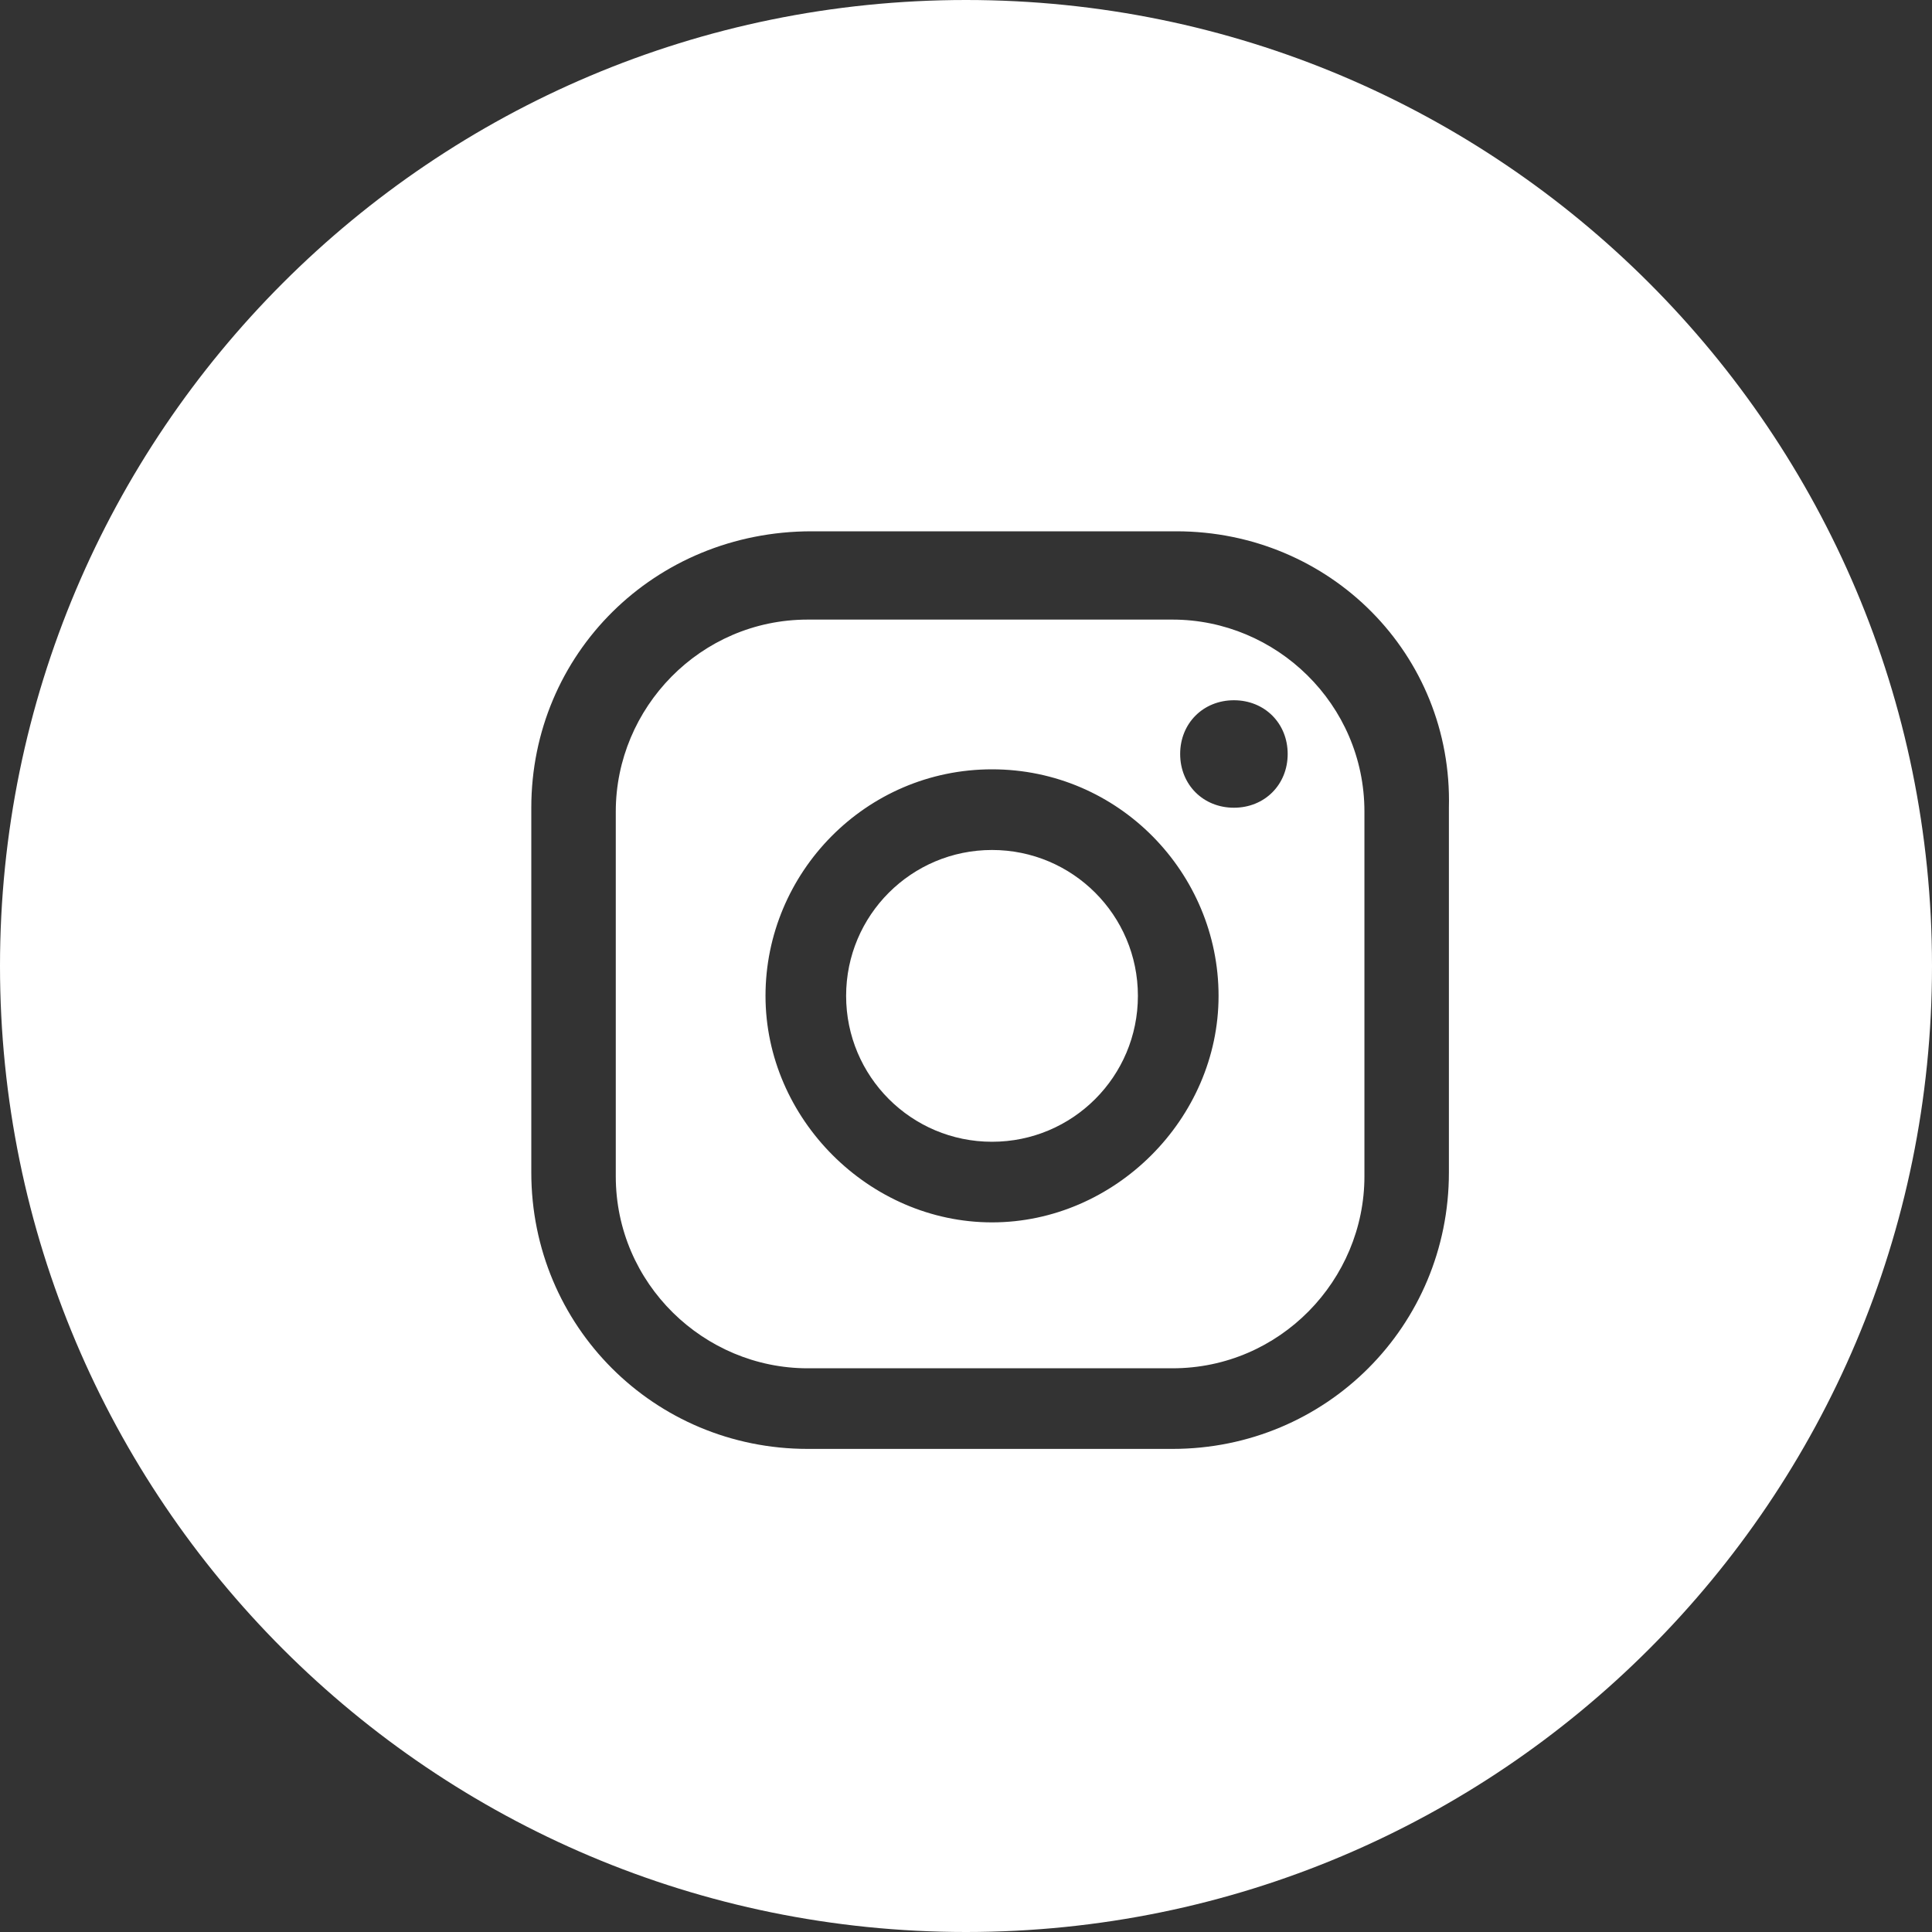 <?xml version="1.0" encoding="UTF-8"?> <svg xmlns="http://www.w3.org/2000/svg" width="40" height="40" viewBox="0 0 40 40" fill="none"><rect x="0" y="0" width="40" height="40" fill="#333333" stroke="none"/><path fill-rule="evenodd" clip-rule="evenodd" d="M20 40C31.046 40 40 31.046 40 20C40 8.954 31.046 0 20 0C8.954 0 0 8.954 0 20C0 31.046 8.954 40 20 40ZM24.434 15.61C24.434 14.975 24.911 14.498 25.547 14.498C26.183 14.498 26.66 14.975 26.66 15.61C26.66 16.246 26.183 16.723 25.547 16.723C24.911 16.723 24.434 16.246 24.434 15.61ZM20.539 15.928C17.916 15.928 15.849 18.075 15.849 20.618C15.849 23.162 17.995 25.308 20.539 25.308C23.082 25.308 25.229 23.162 25.229 20.618C25.229 18.075 23.162 15.928 20.539 15.928ZM20.539 23.639C18.869 23.639 17.518 22.288 17.518 20.618C17.518 18.949 18.869 17.598 20.539 17.598C22.208 17.598 23.559 18.949 23.559 20.618C23.559 22.288 22.208 23.639 20.539 23.639ZM16.803 11H24.354C27.534 11 30.078 13.544 29.998 16.723V24.275C29.998 27.454 27.454 29.998 24.275 29.998H16.723C13.544 29.998 11 27.454 11 24.275V16.723C11 13.544 13.544 11 16.803 11ZM24.275 28.329C26.5 28.329 28.249 26.501 28.249 24.354V16.803C28.249 14.577 26.421 12.828 24.275 12.828H16.723C14.497 12.828 12.749 14.657 12.749 16.803V24.354C12.749 26.58 14.577 28.329 16.723 28.329H24.275Z" fill="white"></path></svg> 